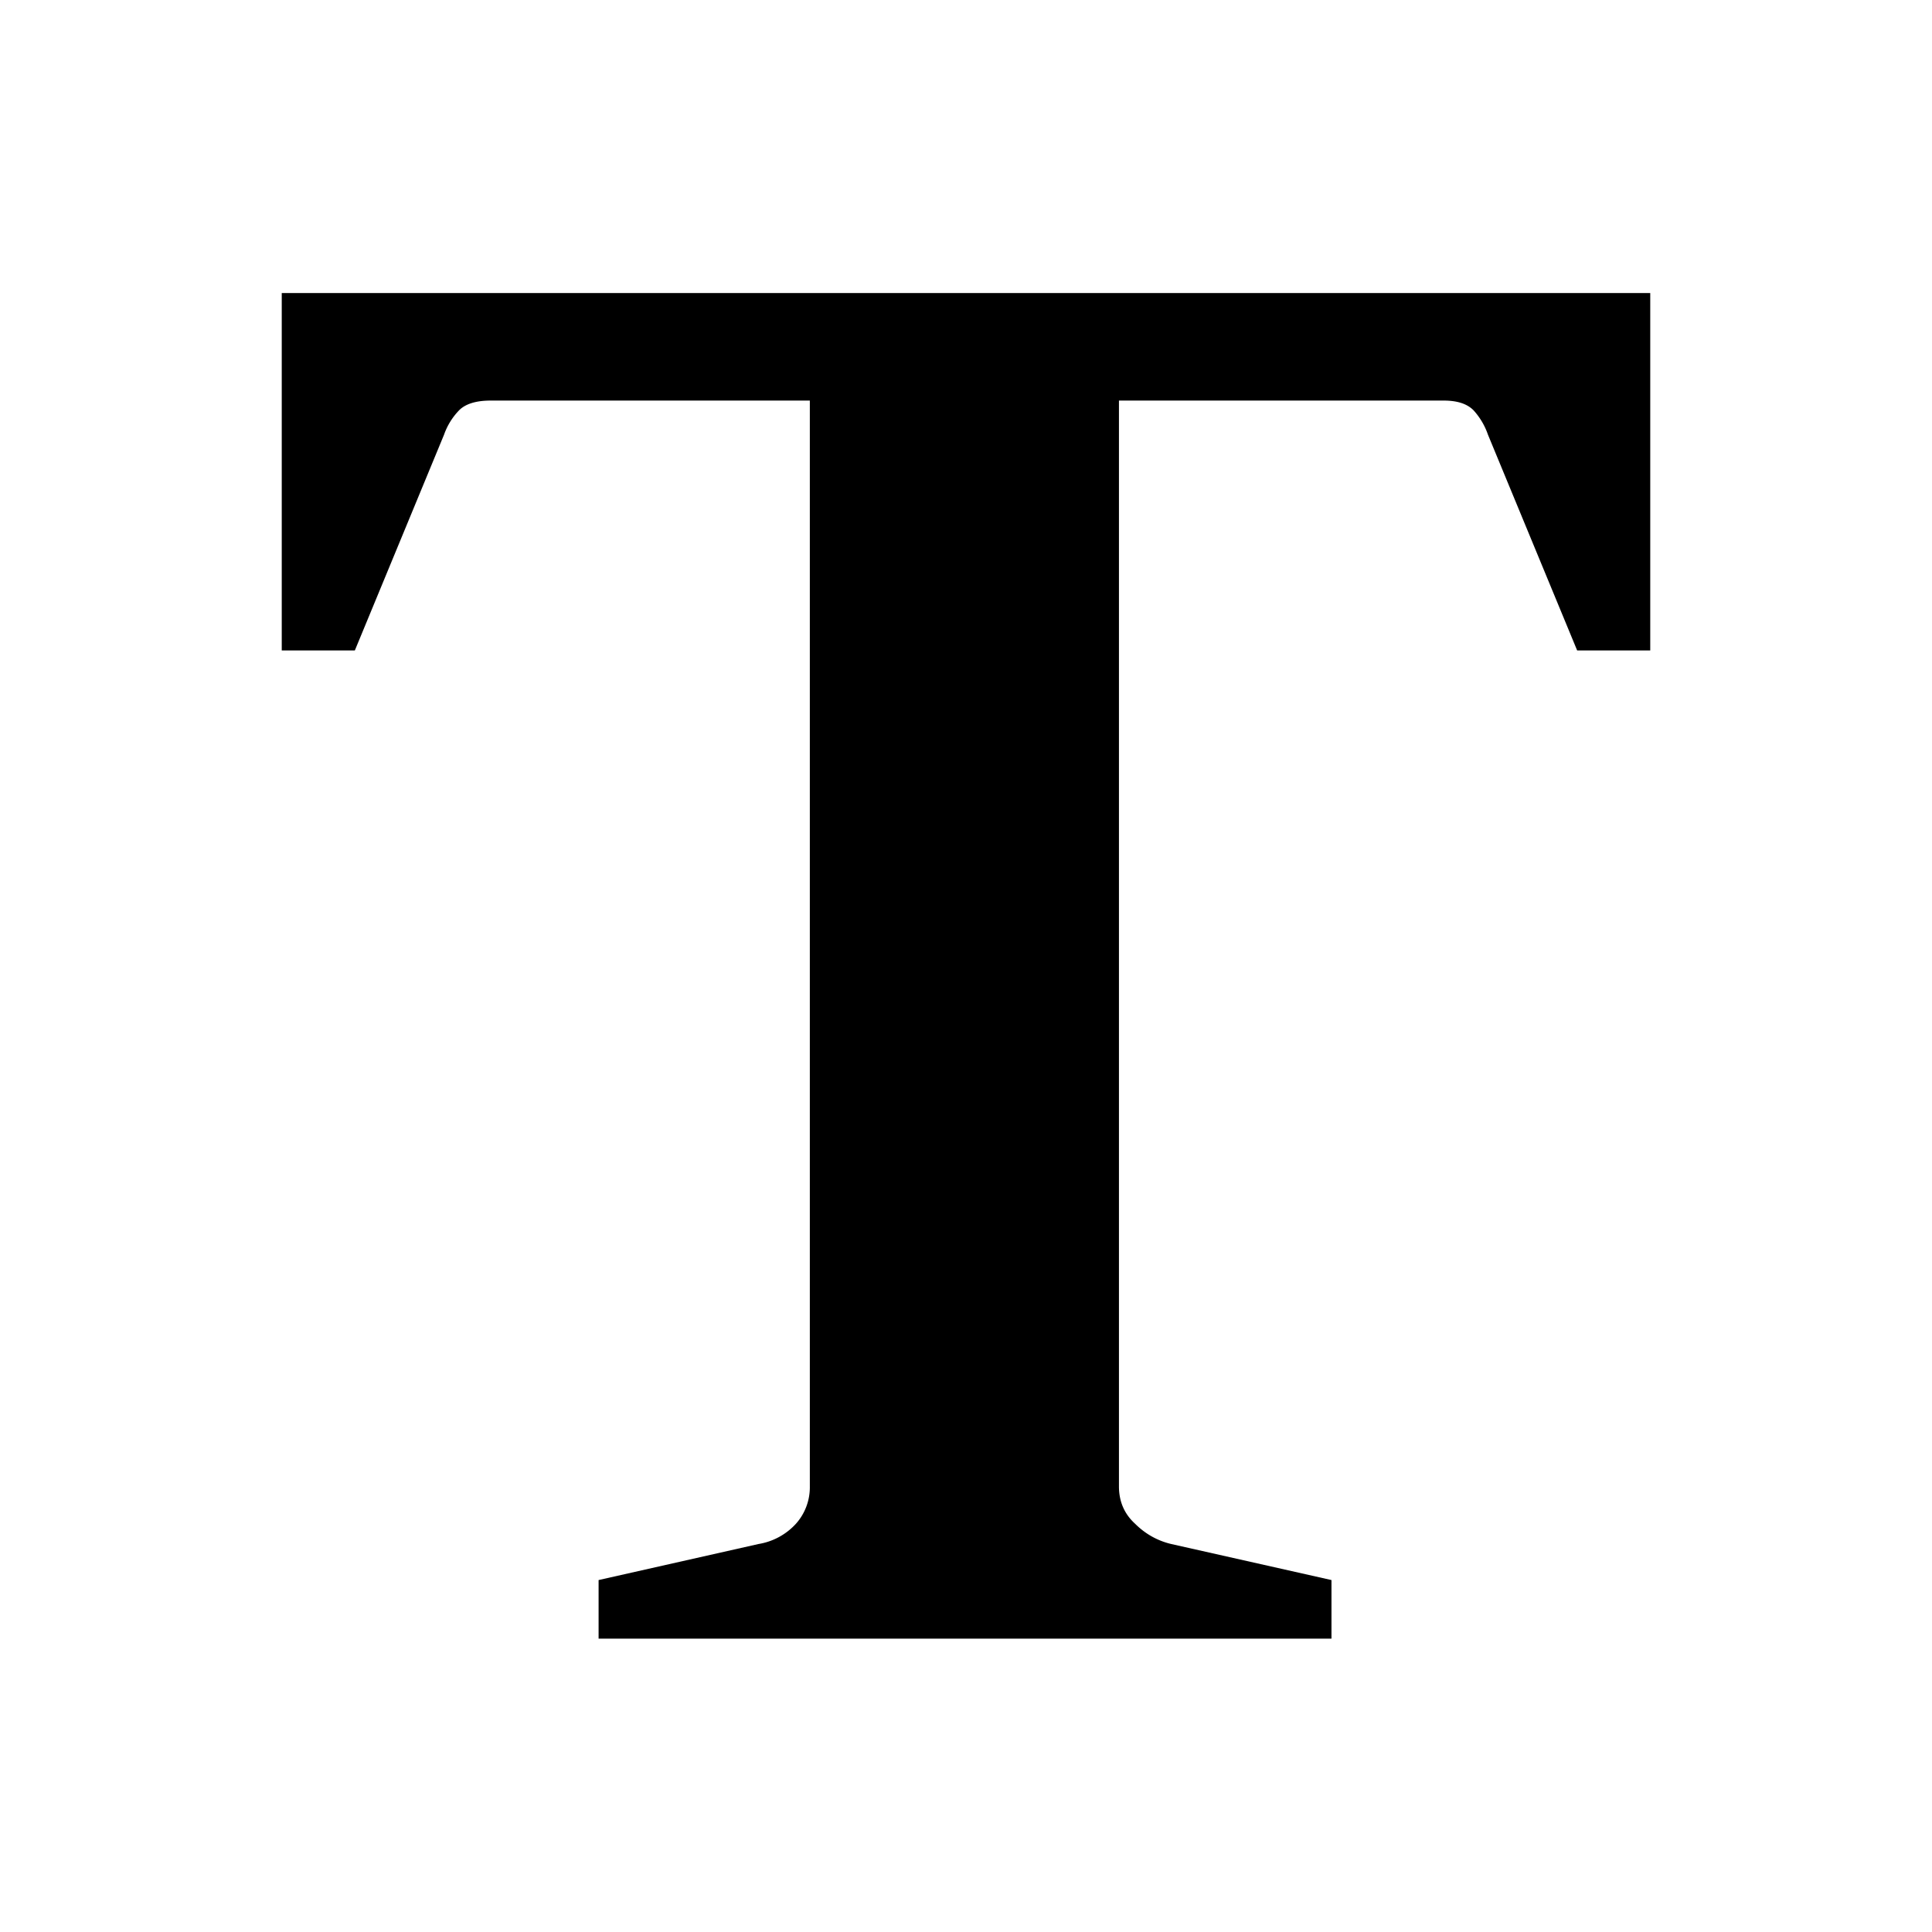 <svg xmlns="http://www.w3.org/2000/svg" width="6mm" height="6mm" viewBox="0 0 6 6"><path d="m1.859 4.907.497-.112a.201.201 0 0 0 .116-.063.17.17 0 0 0 .043-.116V1.244h-.991c-.045 0-.078.01-.098.03a.208.208 0 0 0-.047.076l-.277.67H.875V.91h4.25v1.11h-.227l-.277-.67a.218.218 0 0 0-.045-.076c-.02-.02-.05-.03-.093-.03H3.475v3.372c0 .046.016.085.05.116.032.032.07.053.112.063l.498.112v.182H1.859v-.182z"/></svg>

